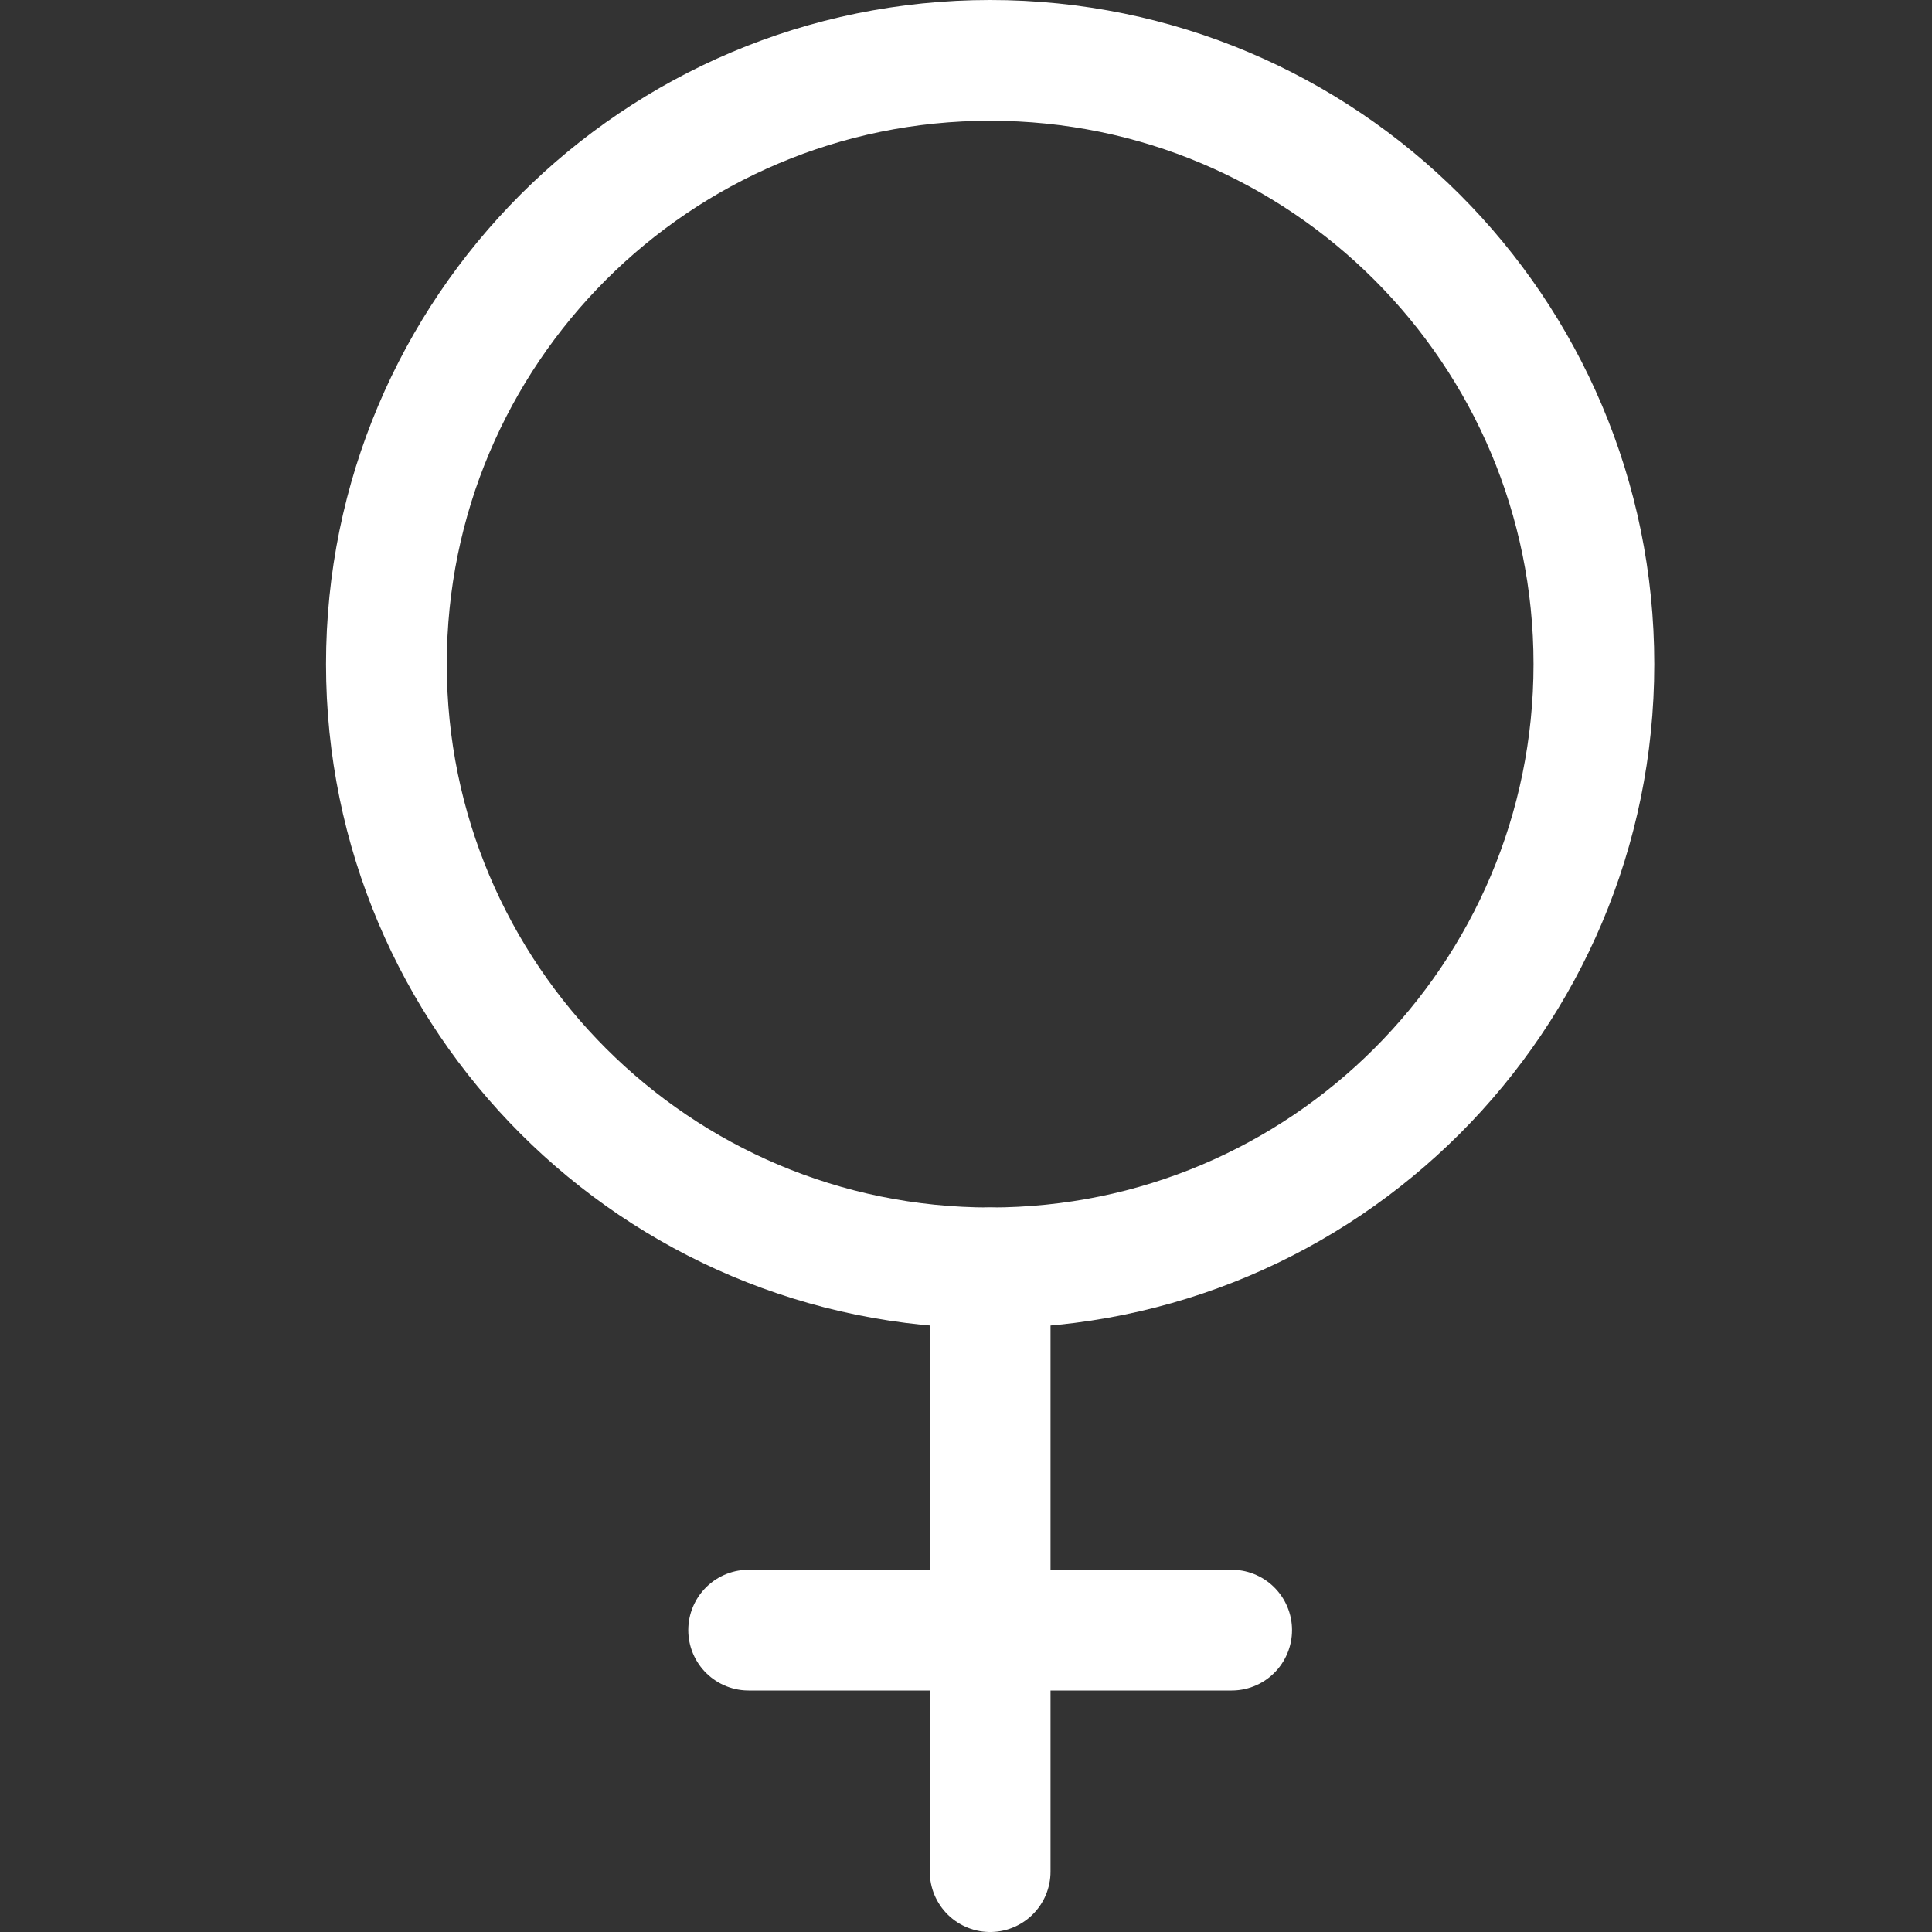 <svg width="40" height="40" viewBox="0 0 40 40" fill="none" xmlns="http://www.w3.org/2000/svg">
<rect x="0" y="0" width="40" height="40" fill="#333333" stroke="none"/>
<path d="M20.5 26.25V38.75" stroke="white" stroke-width="2.5" stroke-linecap="round" stroke-linejoin="round"/>
<path d="M15.5 33.75H25.5" stroke="white" stroke-width="2.5" stroke-linecap="round" stroke-linejoin="round"/>
<path d="M8 13.75C8 20.654 13.596 26.25 20.5 26.25C27.404 26.25 33 20.654 33 13.75C33 6.846 27.404 1.25 20.5 1.25C13.596 1.25 8 6.846 8 13.75Z" stroke="white" stroke-width="2.5" stroke-linecap="round" stroke-linejoin="round"/>
</svg>
